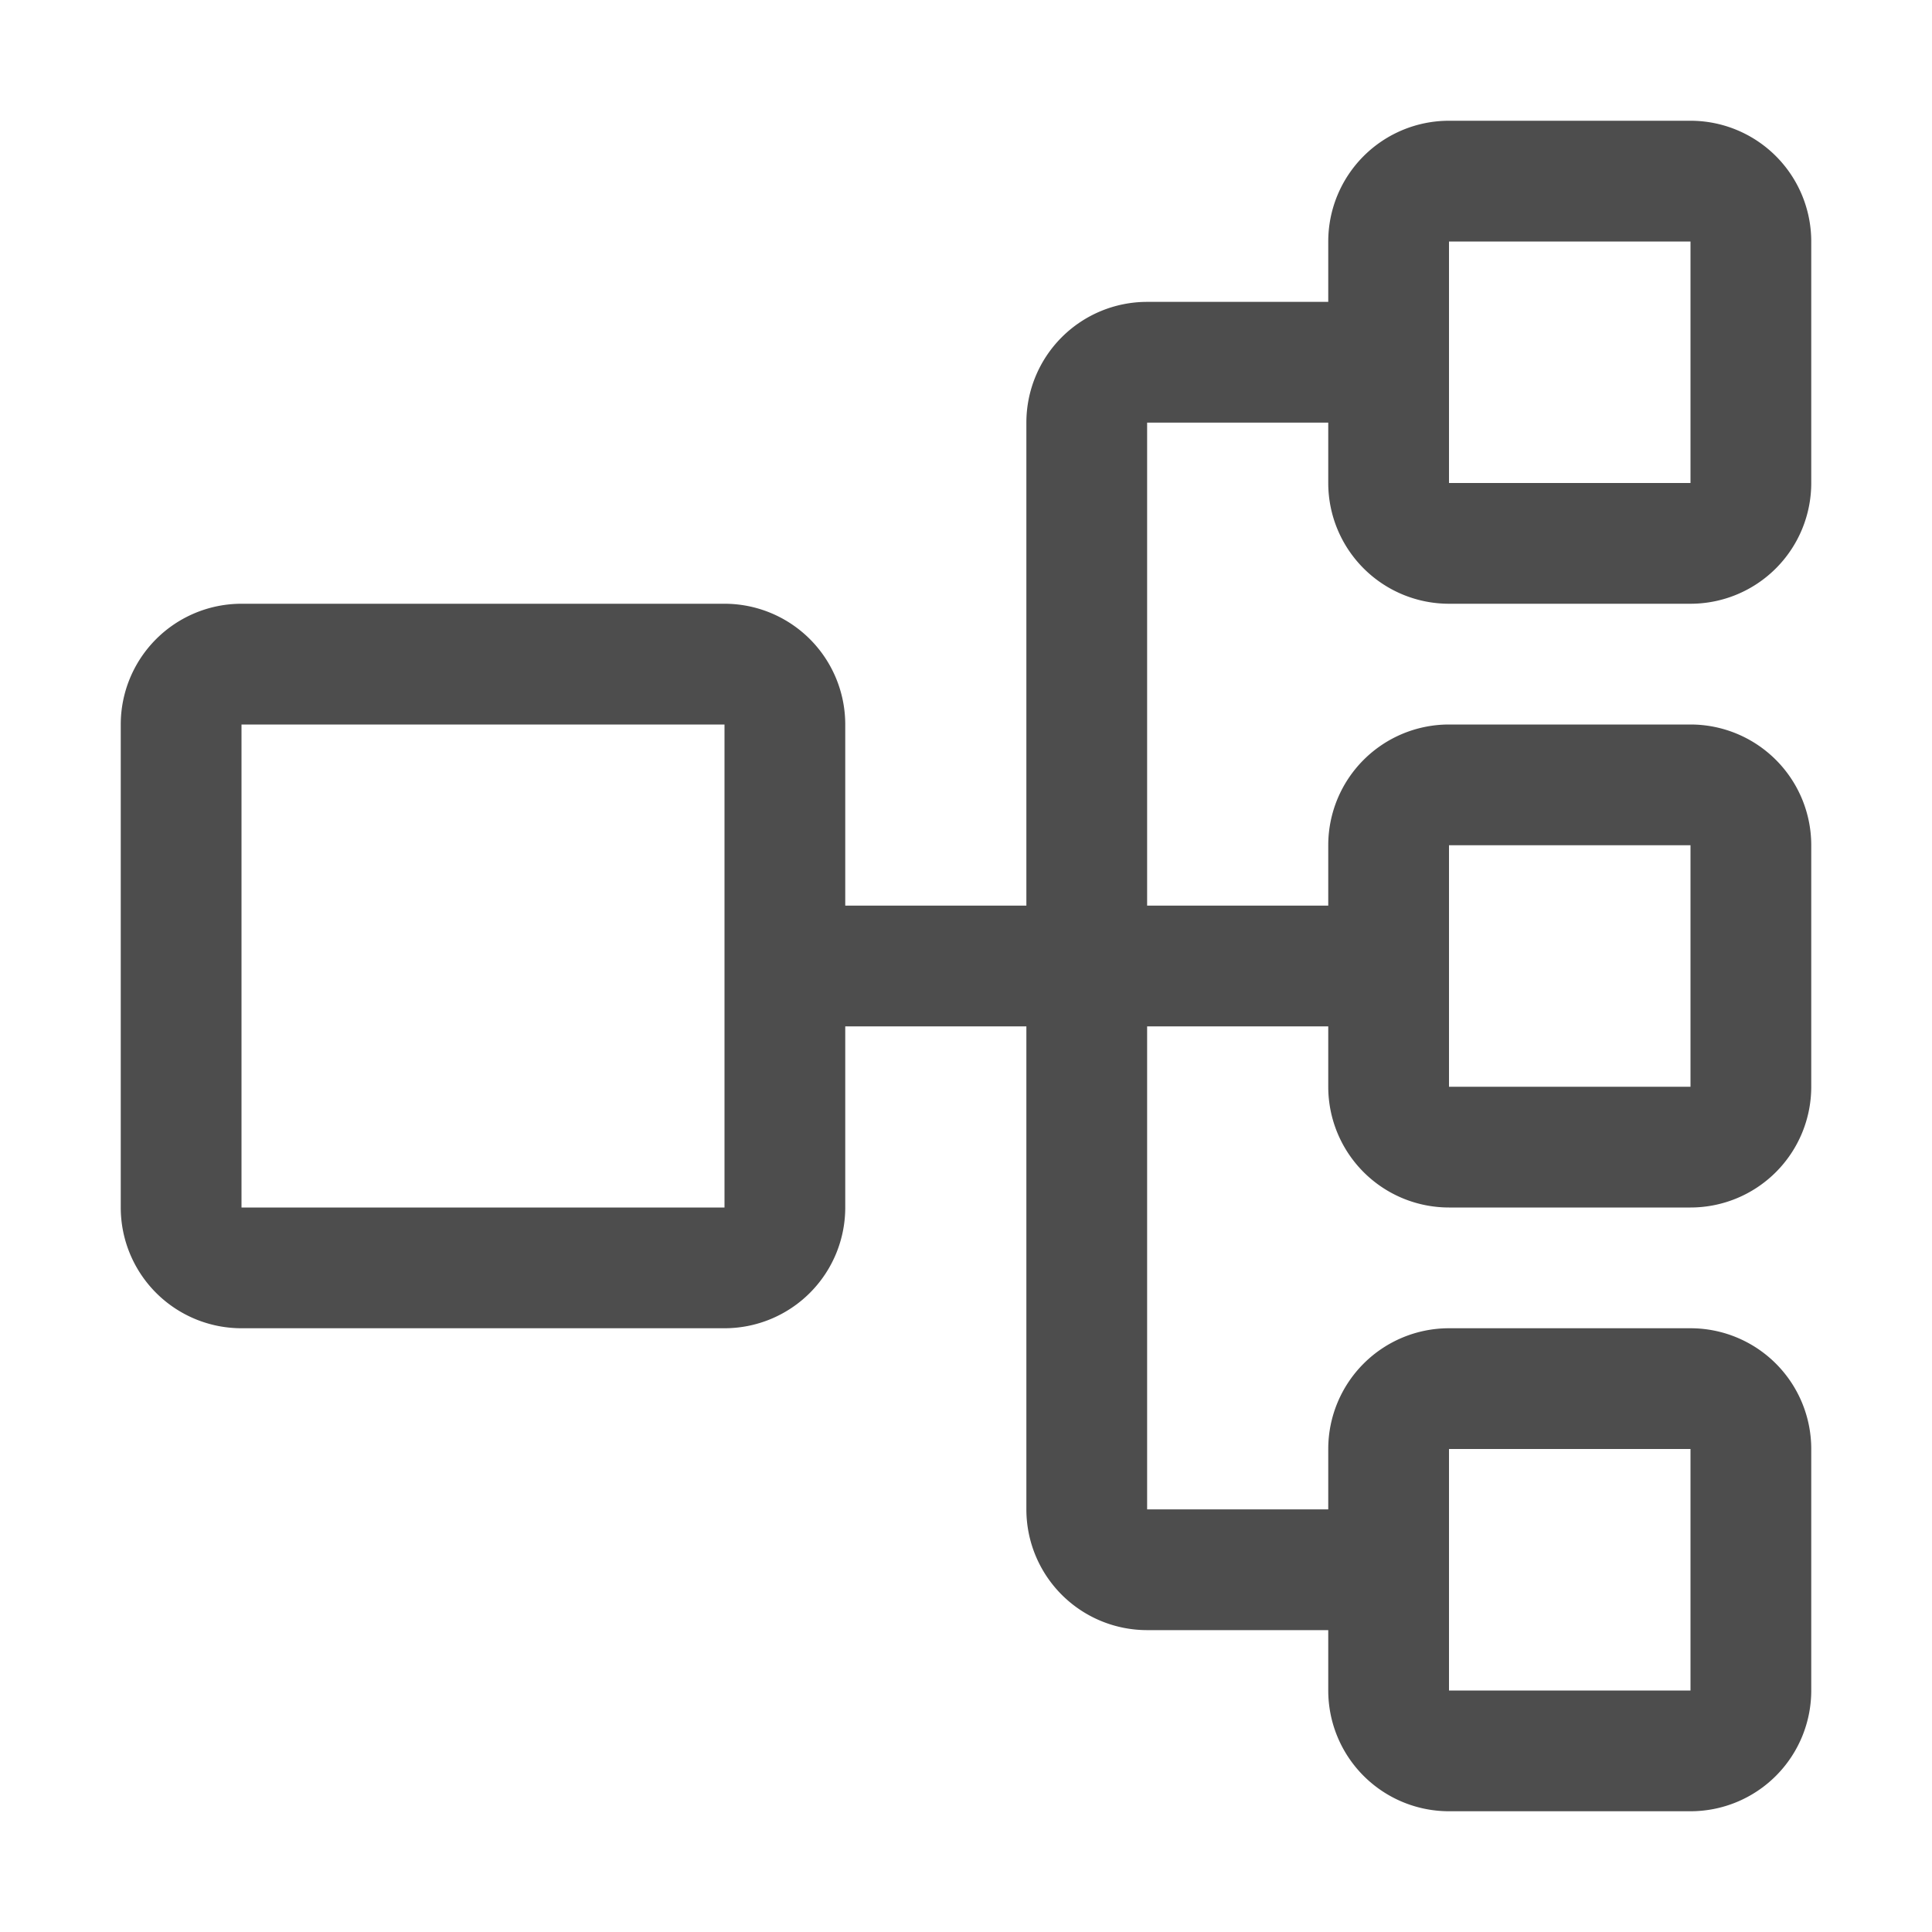 <?xml version="1.0" ?>
<svg width="800px" height="800px" viewBox="0 0 32 32" data-name="Layer 1" id="Layer_1" xmlns="http://www.w3.org/2000/svg"><defs><style>.cls-1{fill:#4d4d4d;}</style></defs><title/><path class="cls-1" d="M24,10h4a2,2,0,0,0,2-2V4a2,2,0,0,0-2-2H24a2,2,0,0,0-2,2V5H19a2,2,0,0,0-2,2v8H14V12a2,2,0,0,0-2-2H4a2,2,0,0,0-2,2v8a2,2,0,0,0,2,2h8a2,2,0,0,0,2-2V17h3v8a2,2,0,0,0,2,2h3v1a2,2,0,0,0,2,2h4a2,2,0,0,0,2-2V24a2,2,0,0,0-2-2H24a2,2,0,0,0-2,2v1H19V17h3v1a2,2,0,0,0,2,2h4a2,2,0,0,0,2-2V14a2,2,0,0,0-2-2H24a2,2,0,0,0-2,2v1H19V7h3V8A2,2,0,0,0,24,10ZM12,20H4V12h8Zm12,4h4v4H24Zm0-10h4v4H24ZM24,4h4V8H24Z"/></svg>